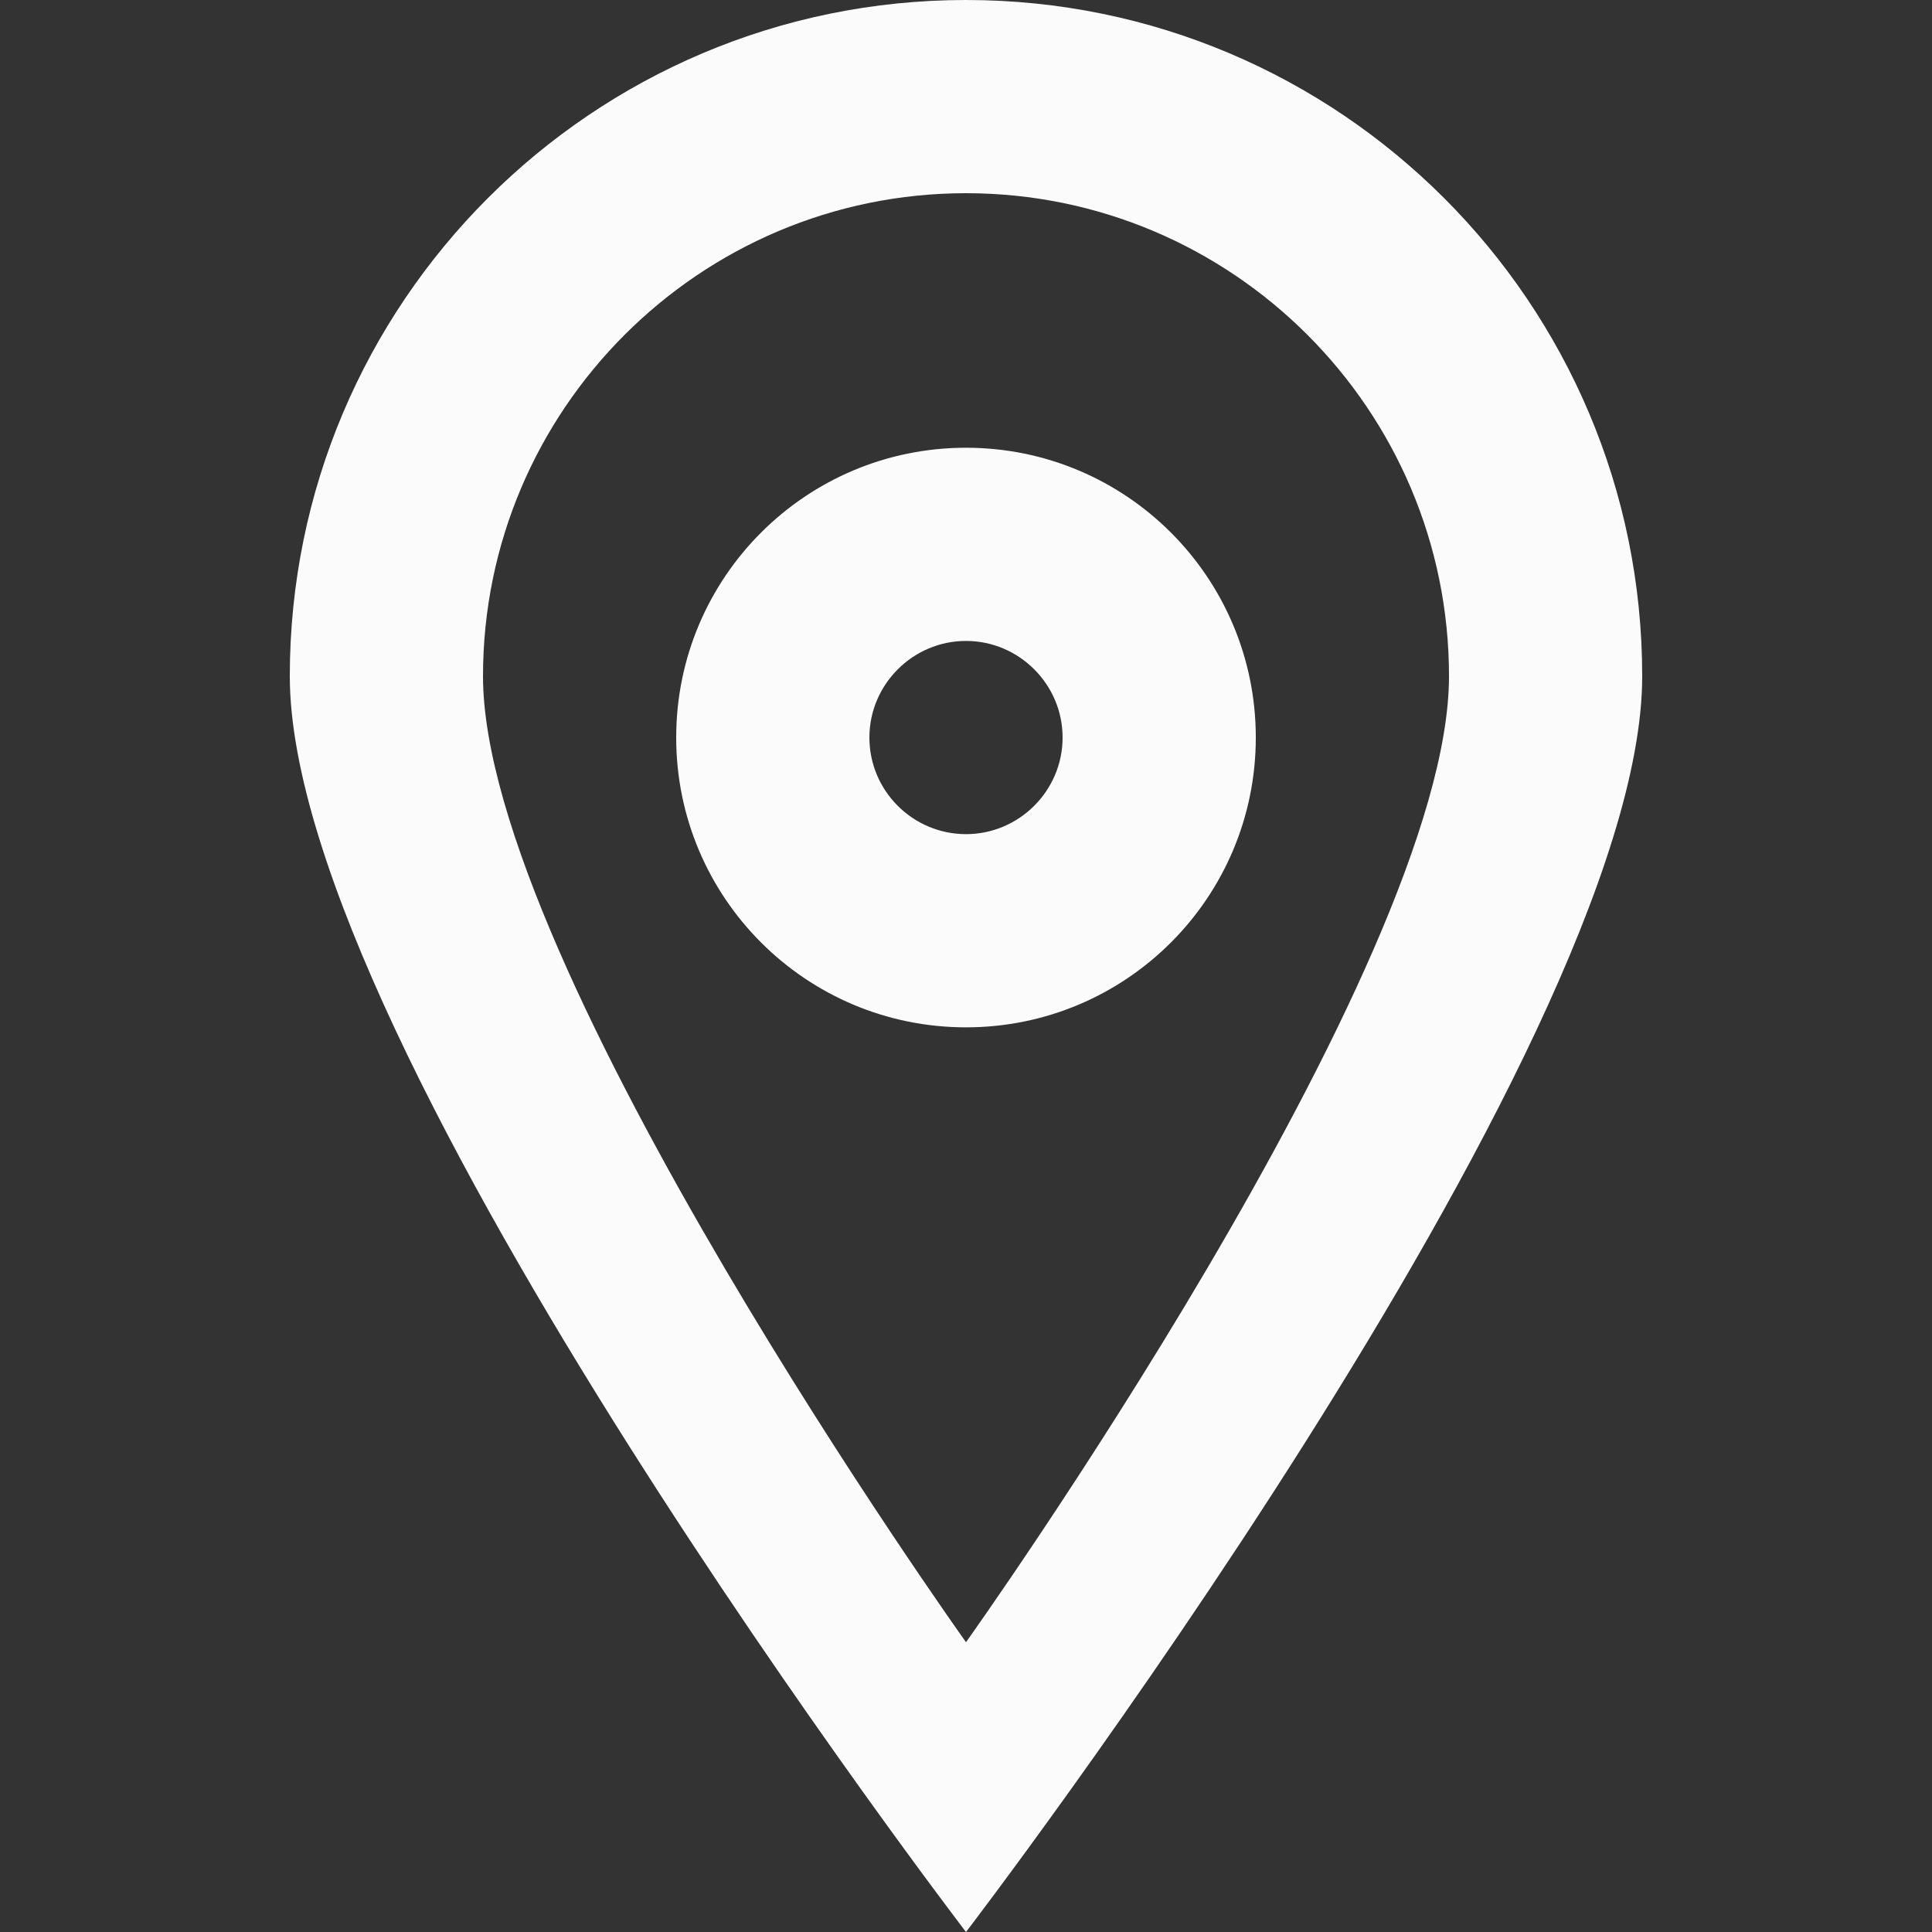 <svg xml:space="preserve" style="enable-background:new 0 0 800 800;" viewBox="0 0 800 800" y="0px" x="0px" xmlns:xlink="http://www.w3.org/1999/xlink" xmlns="http://www.w3.org/2000/svg" id="Layer_1" version="1.1">
<rect x="0" y="0" width="800" height="800" fill="#333333" stroke="none"/>
<style type="text/css">
	.st0{fill-rule:evenodd;clip-rule:evenodd;fill:#FCFBFB;}
</style>
<g id="Page-1">
	<g transform="translate(-183, -5439)" id="Dribbble-Light-Preview">
		<g transform="translate(56, 160)" id="icons">
			<path d="M527,5624.4c-22,0-40-17.9-40-40c0-22,18-40,40-40
				s40,18,40,40C567,5606.4,549,5624.4,527,5624.4 M527,5464.4c-66.3,0-120,53.7-120,120c0,66.3,53.7,120,120,120s120-53.7,120-120
				C647,5518.1,593.3,5464.4,527,5464.4 M527,5959c0,0-200-280-200-400c0-110.3,89.7-200,200-200s200,89.7,200,200
				C727,5679,527,5959,527,5959 M527,5279c-154.6,0-280,125.4-280,280s280,520,280,520s280-365.4,280-520S681.6,5279,527,5279" class="st0" id="pin_x5F_sharp_x5F_circle-_x5B__x23_625_x5D_"></path>
		</g>
	</g>
</g>
</svg>
